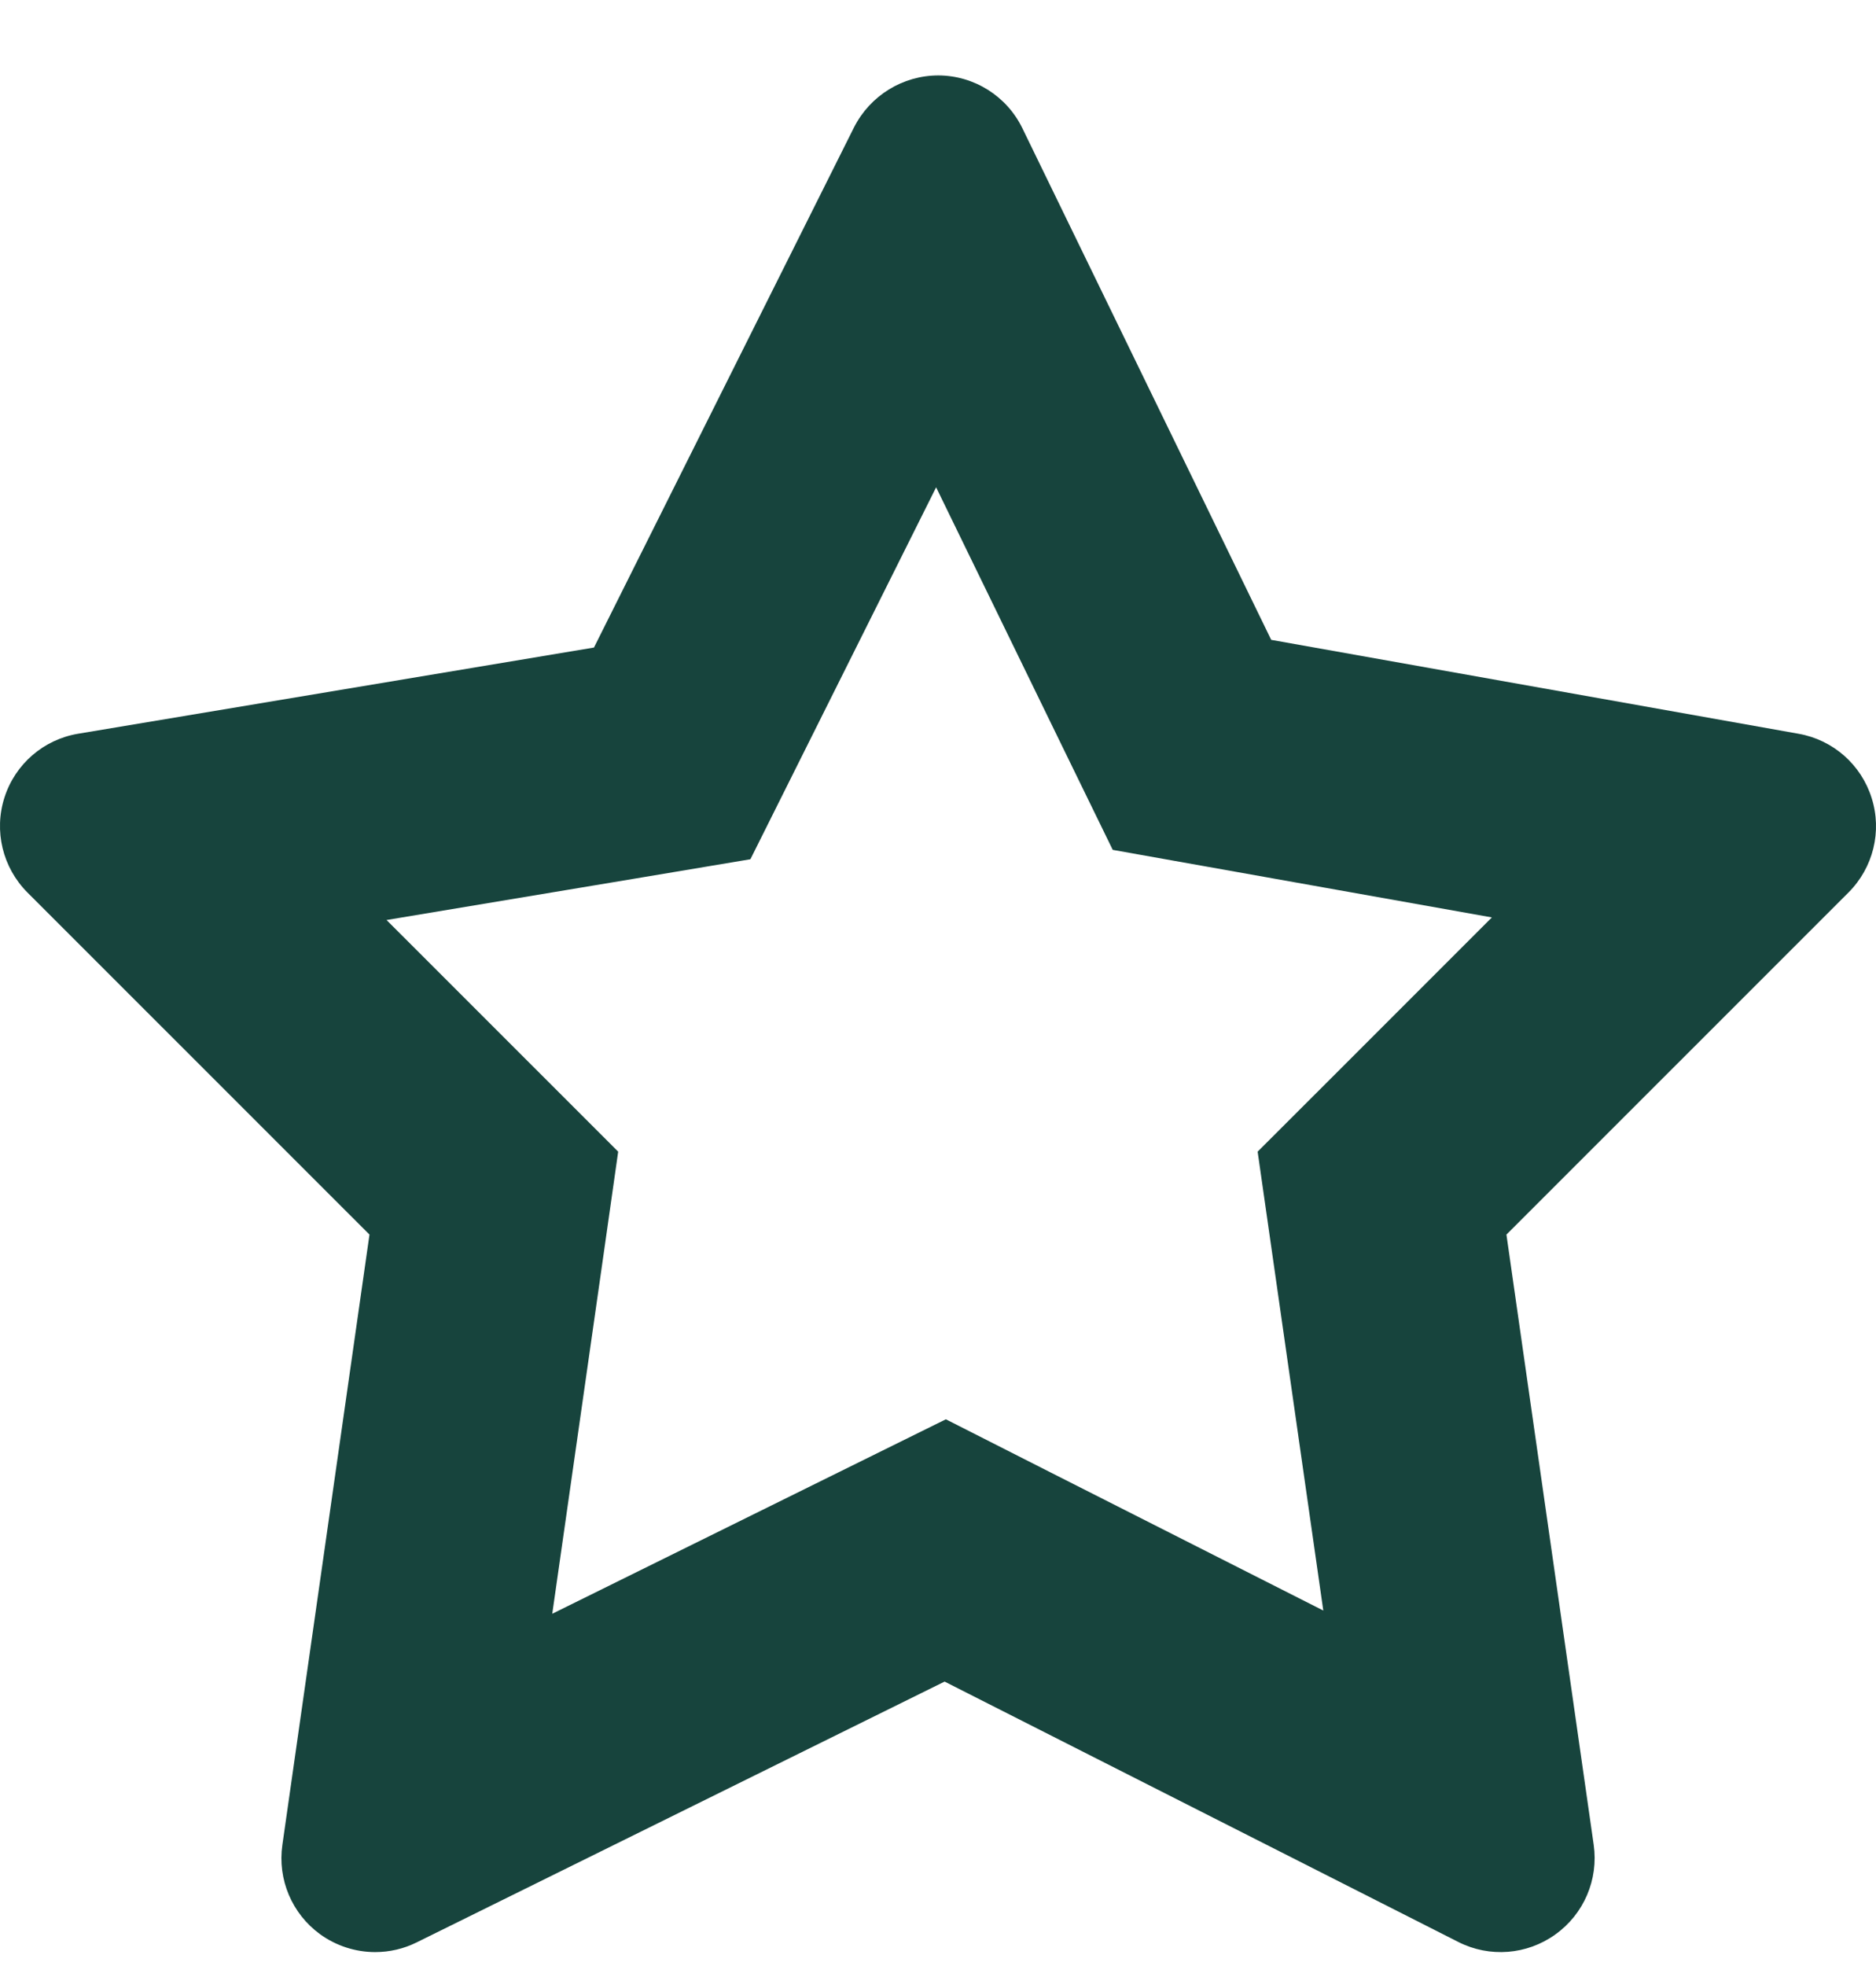 <svg width="21" height="22" viewBox="0 0 21 22" fill="none" xmlns="http://www.w3.org/2000/svg">
<g clip-path="url(#clip0_74_12726)">
<path d="M4.2 21.844C3.979 21.844 3.763 21.774 3.583 21.644C3.268 21.415 3.105 21.03 3.161 20.644L4.136 13.815L0.307 9.987C0.029 9.708 -0.07 9.298 0.05 8.924C0.17 8.549 0.489 8.274 0.877 8.21L6.649 7.246L9.56 1.425C9.741 1.069 10.106 0.844 10.505 0.844C10.905 0.846 11.269 1.075 11.444 1.434L14.23 7.16L20.134 8.211C20.519 8.279 20.834 8.556 20.951 8.929C21.07 9.302 20.969 9.71 20.692 9.987L16.863 13.815L17.84 20.644C17.895 21.032 17.73 21.419 17.41 21.647C17.093 21.875 16.674 21.908 16.325 21.731L10.574 18.817L4.665 21.735C4.52 21.807 4.361 21.844 4.2 21.844ZM6.182 18.058L10.588 15.882L11.759 16.476L14.813 18.022L14.078 12.887L15.007 11.959L16.7 10.266L12.456 9.51L11.87 8.309L10.479 5.453L8.4 9.615L7.081 9.836L4.327 10.295L6.92 12.887L6.735 14.187L6.182 18.058Z" fill="#17443D"/>
</g>
<defs>
<clipPath id="clip0_74_12726">
<rect width="21" height="21" fill="white" transform="translate(0 0.844)"/>
</clipPath>
</defs>
</svg>
